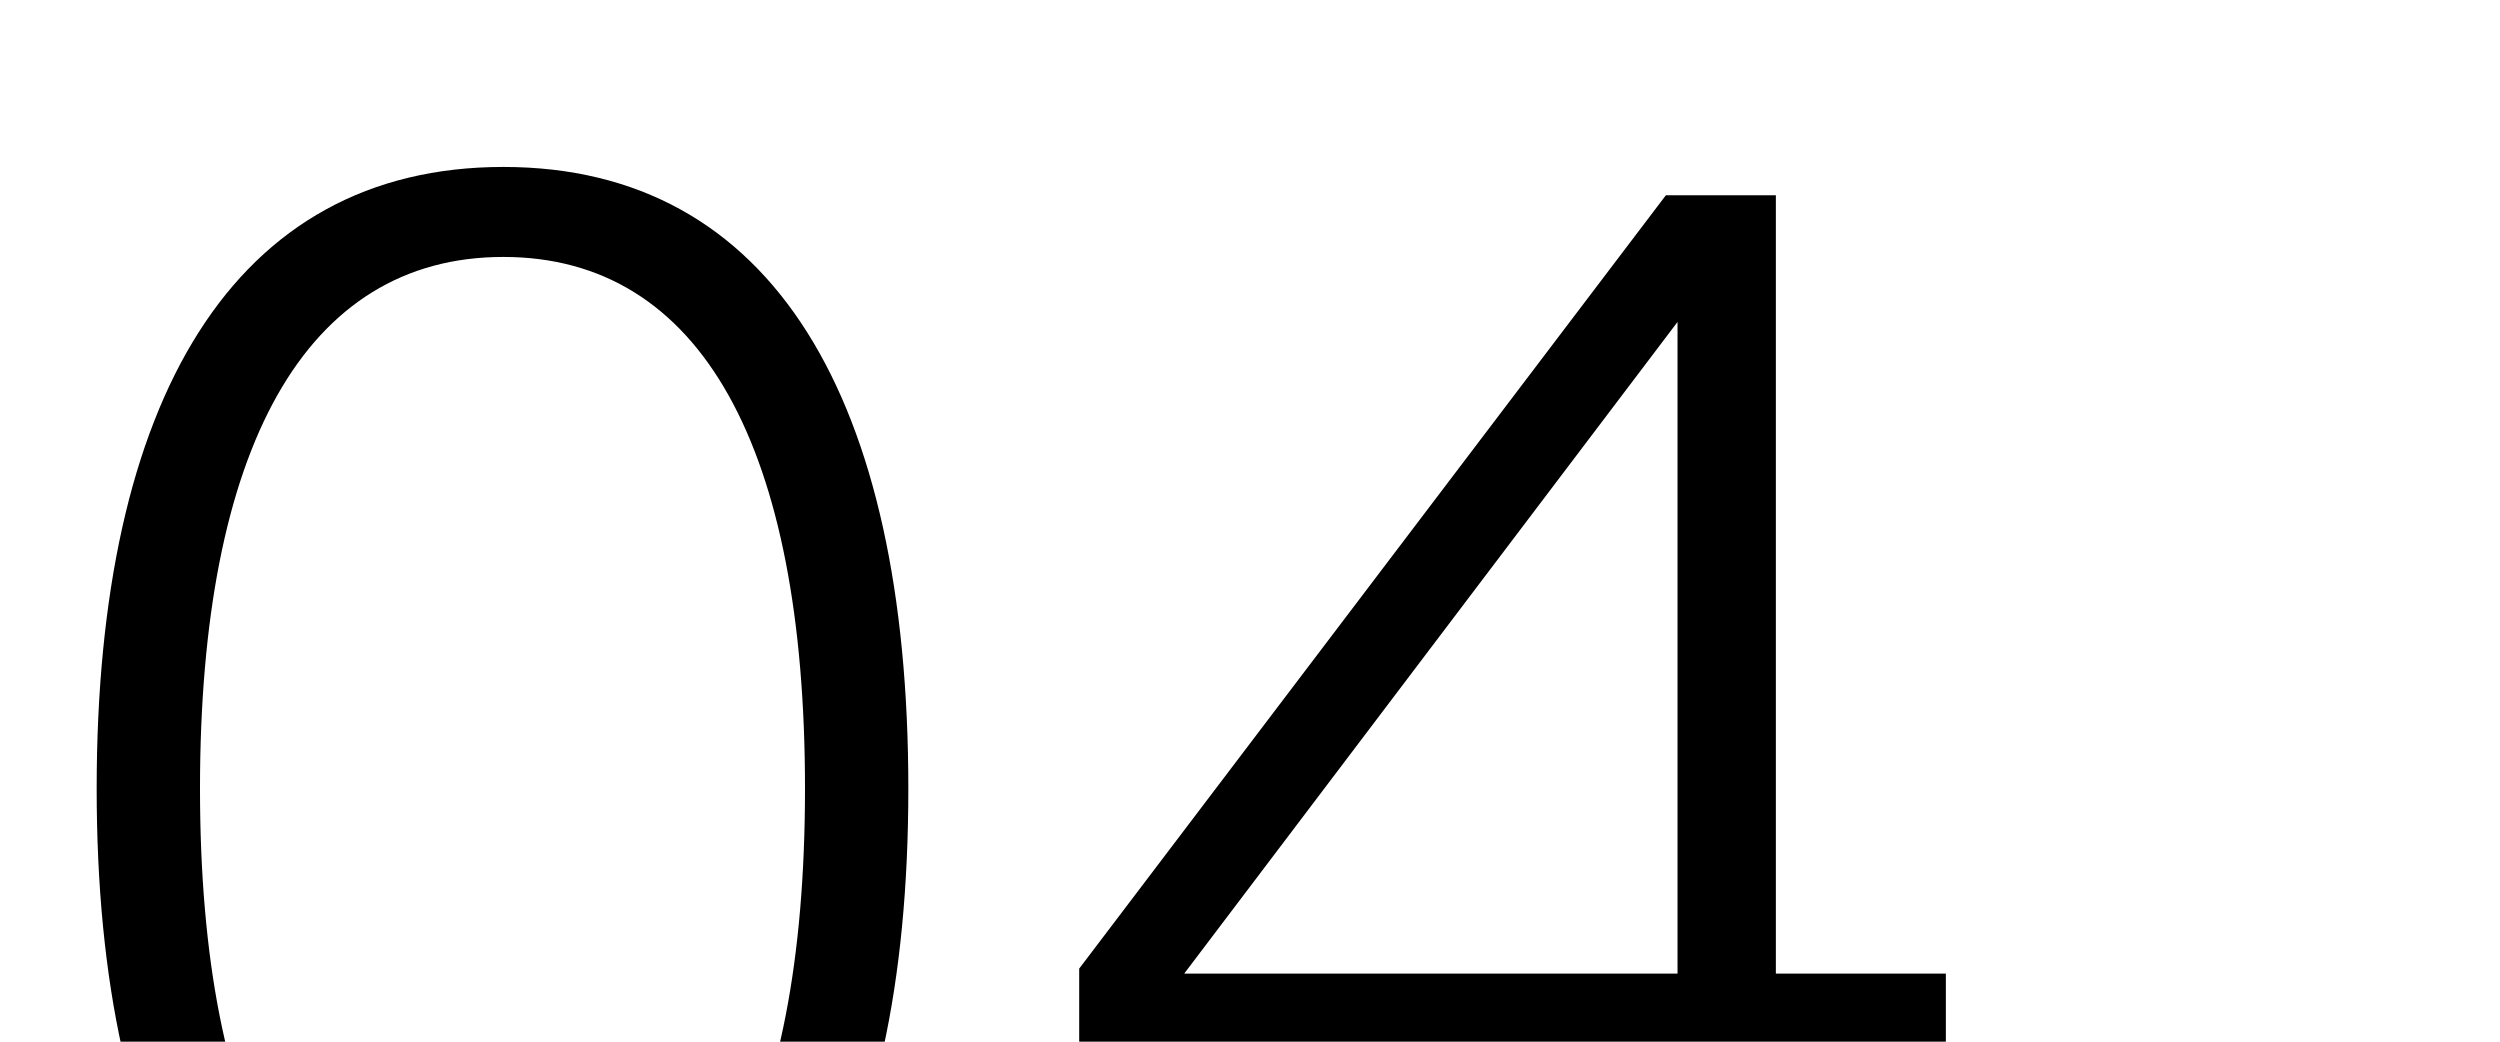 <?xml version="1.0" encoding="UTF-8"?> <svg xmlns="http://www.w3.org/2000/svg" width="360" height="150" viewBox="0 0 360 150" fill="none"><g clip-path="url(#clip0_5991_22907)"><path d="M72.48 203.08C33.6 203.08 13.92 169.48 13.92 113.56C13.92 57.64 33.6 24.04 72.48 24.04C111.36 24.04 130.8 57.64 130.8 113.56C130.8 169.48 111.36 203.08 72.48 203.08ZM72.48 190.12C101.04 190.12 115.92 162.52 115.92 113.56C115.92 64.6 101.04 37 72.48 37C43.92 37 28.8 64.6 28.8 113.56C28.8 162.52 43.92 190.12 72.48 190.12ZM255.724 140.2H280.204V153.16H255.724V199H241.324V153.16H155.404V139.48L239.884 28.12H255.724V140.2ZM241.564 140.2V46.36L170.524 140.2H241.564Z" fill="black"></path></g><defs><clipPath id="clip0_5991_22907"><rect width="360" height="150" fill="white"></rect></clipPath></defs></svg> 